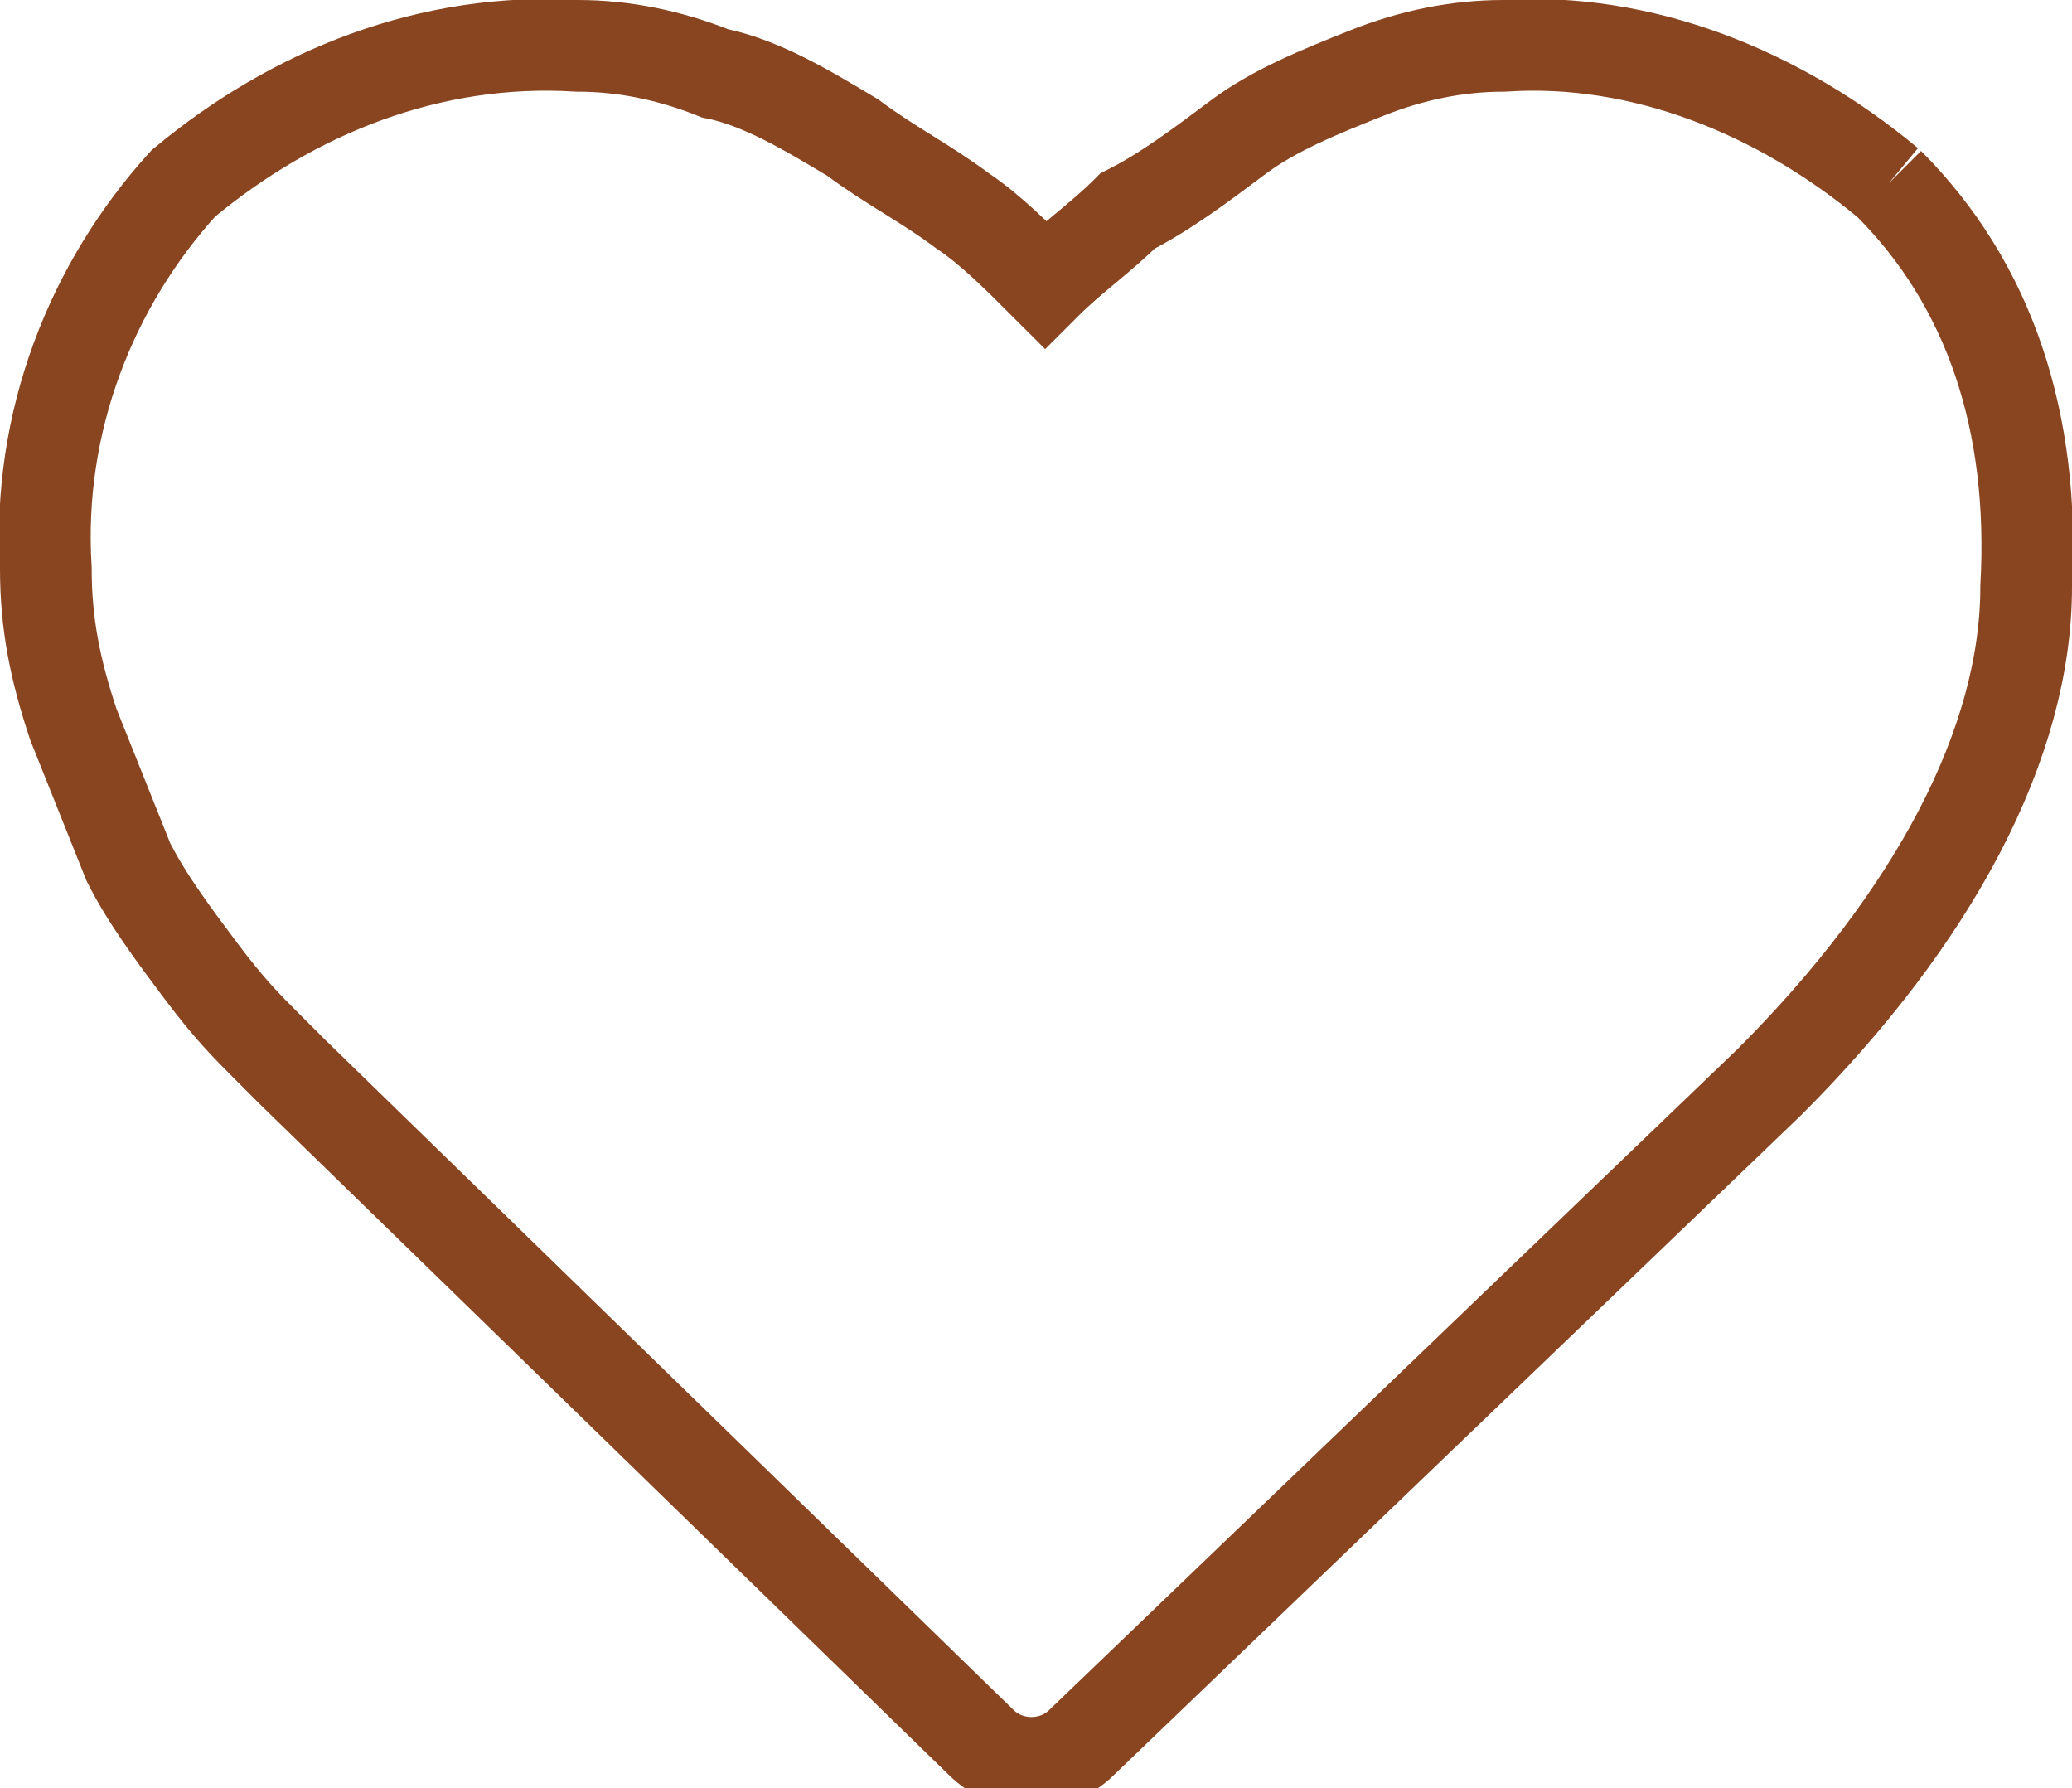 <?xml version="1.0" encoding="utf-8"?>
<!-- Generator: Adobe Illustrator 24.3.0, SVG Export Plug-In . SVG Version: 6.00 Build 0)  -->
<svg version="1.1" id="heart" xmlns="http://www.w3.org/2000/svg" xmlns:xlink="http://www.w3.org/1999/xlink" x="0px" y="0px"
	 viewBox="0 0 22.6 19.5" style="enable-background:new 0 0 22.6 19.5;" xml:space="preserve">
<style type="text/css">
	.st0{fill:none;stroke:#894420;stroke-miterlimit:10;}
</style>
<path id="Path_39_1_" class="st0" d="M20.6,2c-1.2-1-2.7-1.6-4.2-1.5c-0.5,0-1,0.1-1.5,0.3c-0.5,0.2-1,0.4-1.4,0.7
	c-0.4,0.3-0.8,0.6-1.2,0.8c-0.3,0.3-0.6,0.5-0.9,0.8c-0.3-0.3-0.6-0.6-0.9-0.8C10.1,2,9.7,1.8,9.3,1.5C8.8,1.2,8.3,0.9,7.8,0.8
	c-0.5-0.2-1-0.3-1.5-0.3C4.7,0.4,3.2,1,2,2C1,3.1,0.4,4.6,0.5,6.2c0,0.6,0.1,1.1,0.3,1.7c0.2,0.5,0.4,1,0.6,1.5
	c0.2,0.4,0.5,0.8,0.8,1.2c0.3,0.4,0.5,0.6,0.7,0.8c0.1,0.1,0.2,0.2,0.3,0.3l7.5,7.3c0.3,0.3,0.8,0.3,1.1,0l7.5-7.2
	c1.8-1.8,2.8-3.7,2.8-5.4C22.2,4.6,21.7,3.1,20.6,2"/>
</svg>
